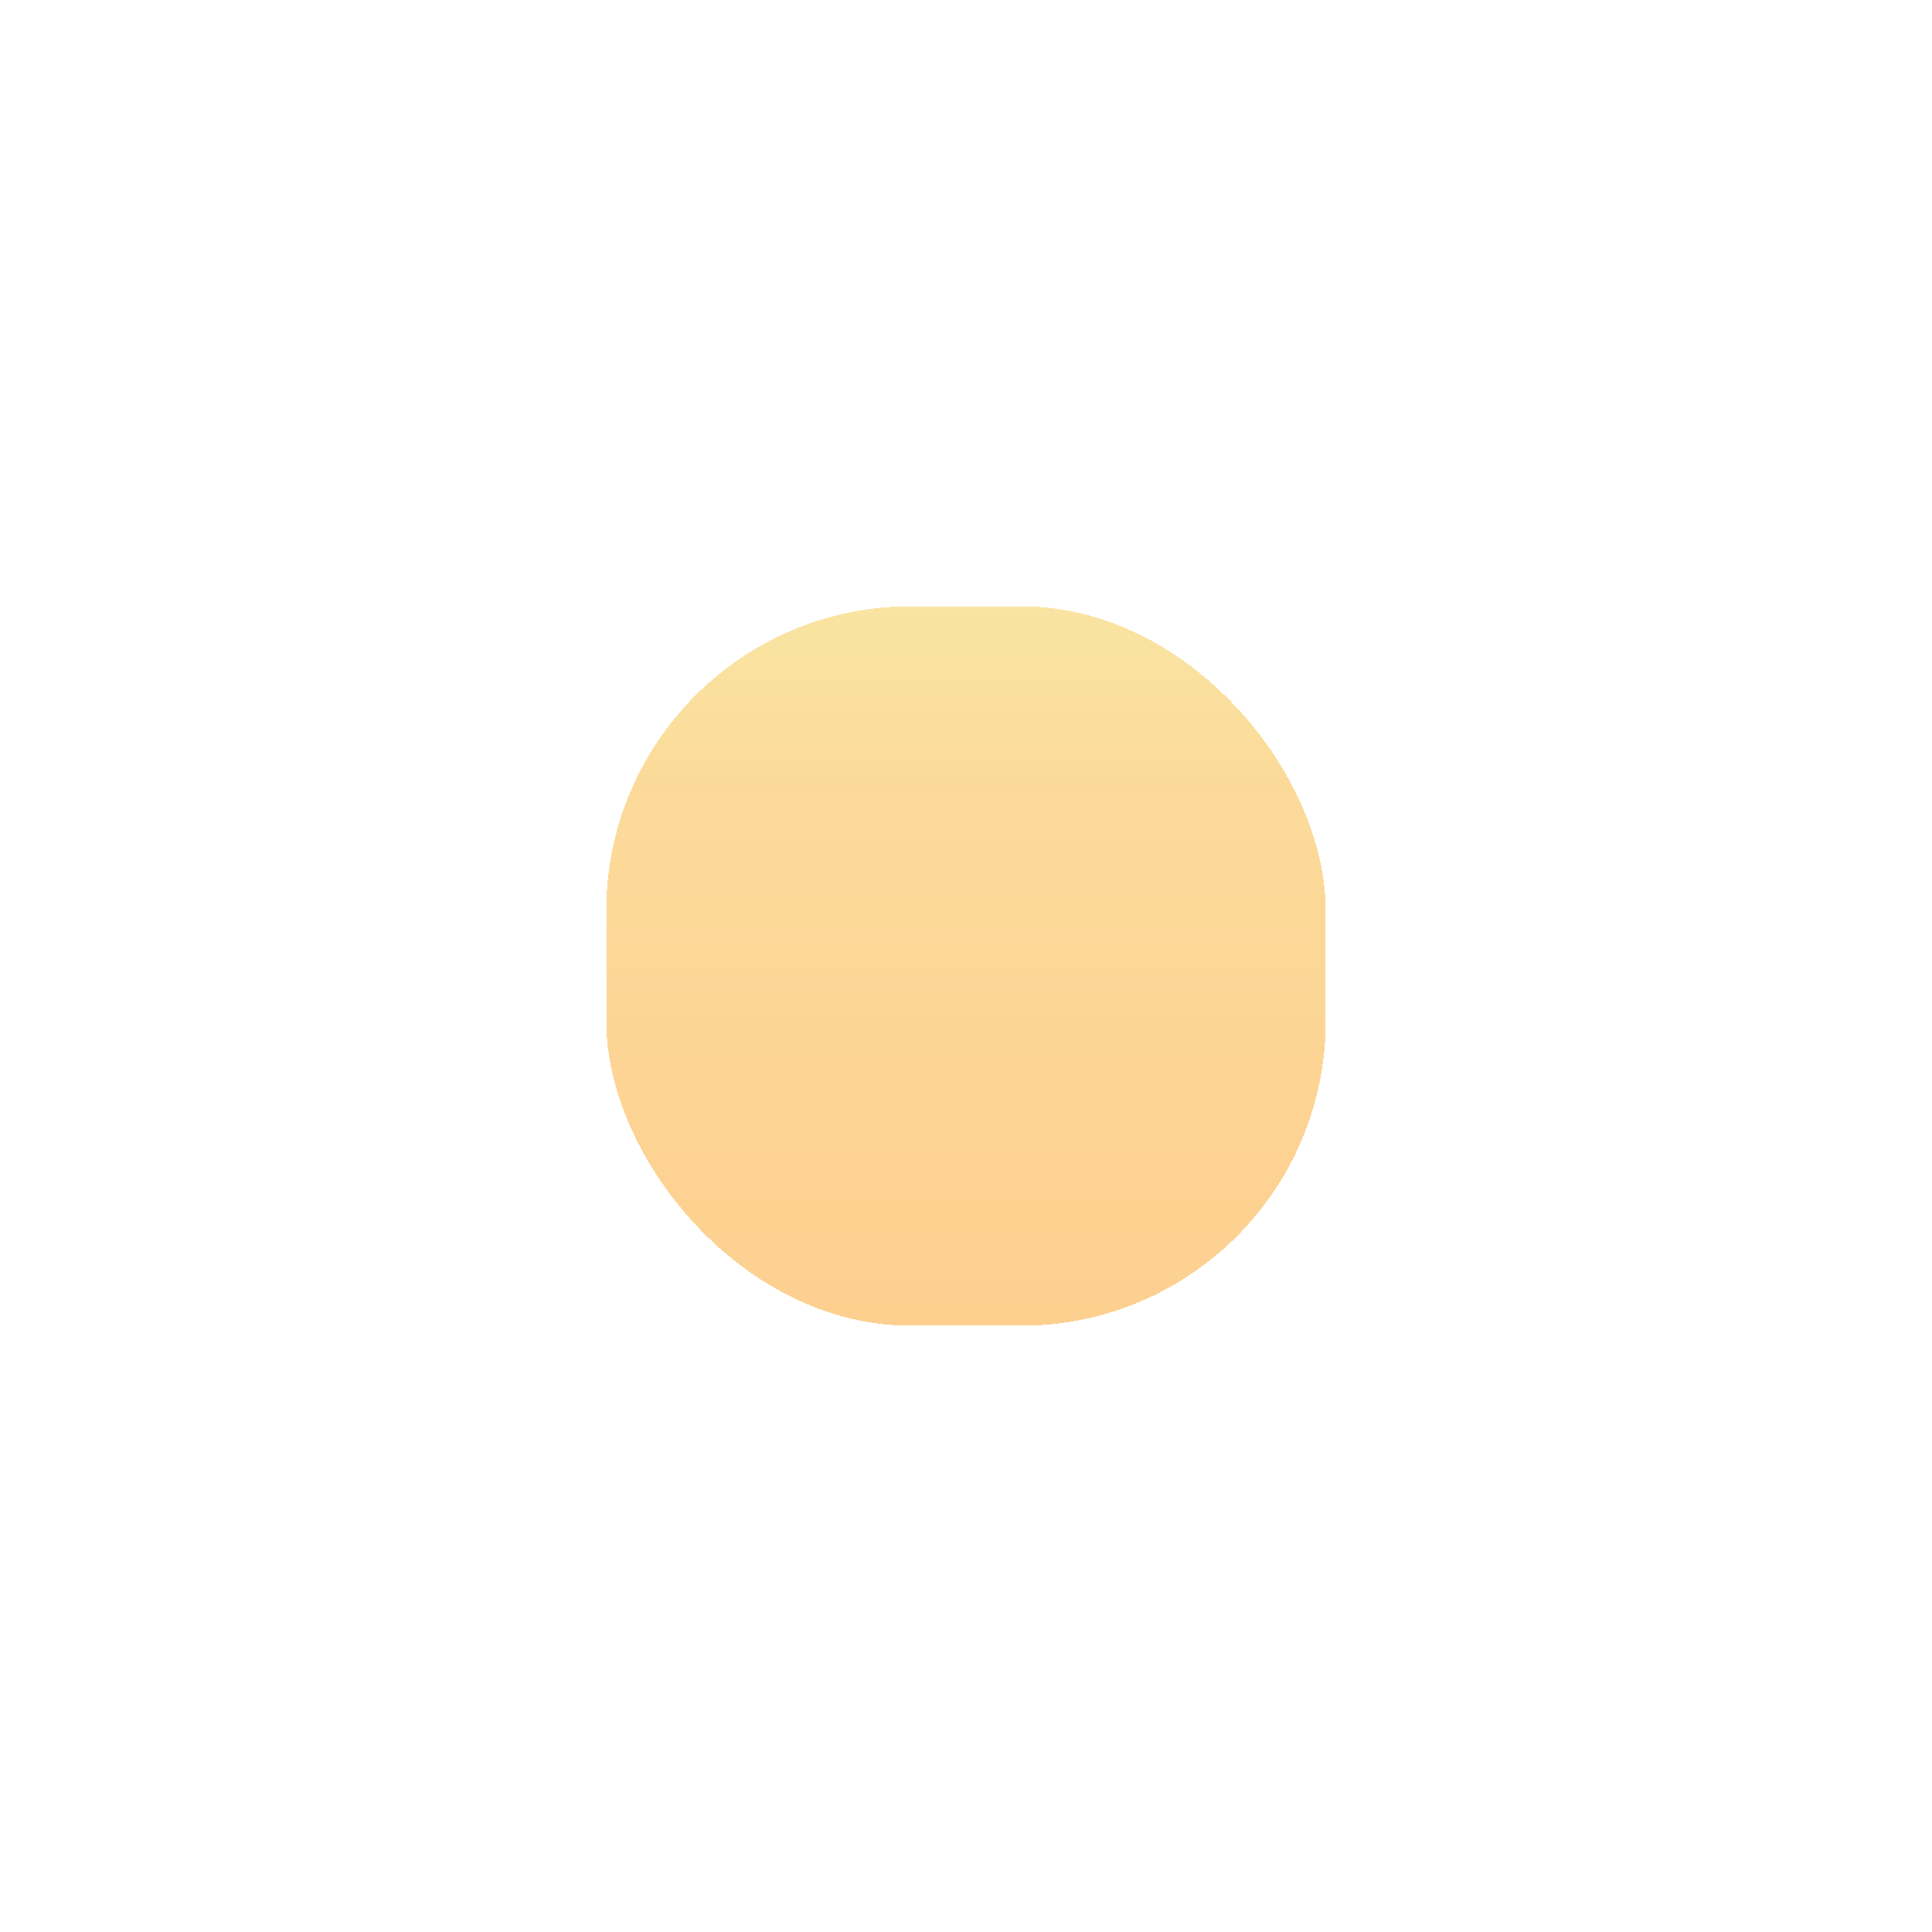 <svg width="717" height="717" viewBox="0 0 717 717" fill="none" xmlns="http://www.w3.org/2000/svg">
<g opacity="0.89" filter="url(#filter0_ddf_2314_19959)">
<rect x="225" y="225" width="267" height="267" rx="113" fill="url(#paint0_linear_2314_19959)" fill-opacity="0.5" shape-rendering="crispEdges"/>
</g>
<defs>
<filter id="filter0_ddf_2314_19959" x="0.6" y="0.6" width="715.8" height="715.8" filterUnits="userSpaceOnUse" color-interpolation-filters="sRGB">
<feFlood flood-opacity="0" result="BackgroundImageFix"/>
<feColorMatrix in="SourceAlpha" type="matrix" values="0 0 0 0 0 0 0 0 0 0 0 0 0 0 0 0 0 0 127 0" result="hardAlpha"/>
<feOffset/>
<feGaussianBlur stdDeviation="50.75"/>
<feComposite in2="hardAlpha" operator="out"/>
<feColorMatrix type="matrix" values="0 0 0 0 0.992 0 0 0 0 0.584 0 0 0 0 0.024 0 0 0 0.61 0"/>
<feBlend mode="normal" in2="BackgroundImageFix" result="effect1_dropShadow_2314_19959"/>
<feColorMatrix in="SourceAlpha" type="matrix" values="0 0 0 0 0 0 0 0 0 0 0 0 0 0 0 0 0 0 127 0" result="hardAlpha"/>
<feOffset/>
<feGaussianBlur stdDeviation="13.5"/>
<feComposite in2="hardAlpha" operator="out"/>
<feColorMatrix type="matrix" values="0 0 0 0 0.957 0 0 0 0 0.769 0 0 0 0 0.188 0 0 0 0.92 0"/>
<feBlend mode="normal" in2="effect1_dropShadow_2314_19959" result="effect2_dropShadow_2314_19959"/>
<feBlend mode="normal" in="SourceGraphic" in2="effect2_dropShadow_2314_19959" result="shape"/>
<feGaussianBlur stdDeviation="112.2" result="effect3_foregroundBlur_2314_19959"/>
</filter>
<linearGradient id="paint0_linear_2314_19959" x1="358.5" y1="225" x2="358.5" y2="492" gradientUnits="userSpaceOnUse">
<stop stop-color="#F4C430"/>
<stop offset="0.26" stop-color="#F9AD1B"/>
<stop offset="1" stop-color="#FD9506"/>
</linearGradient>
</defs>
</svg>

